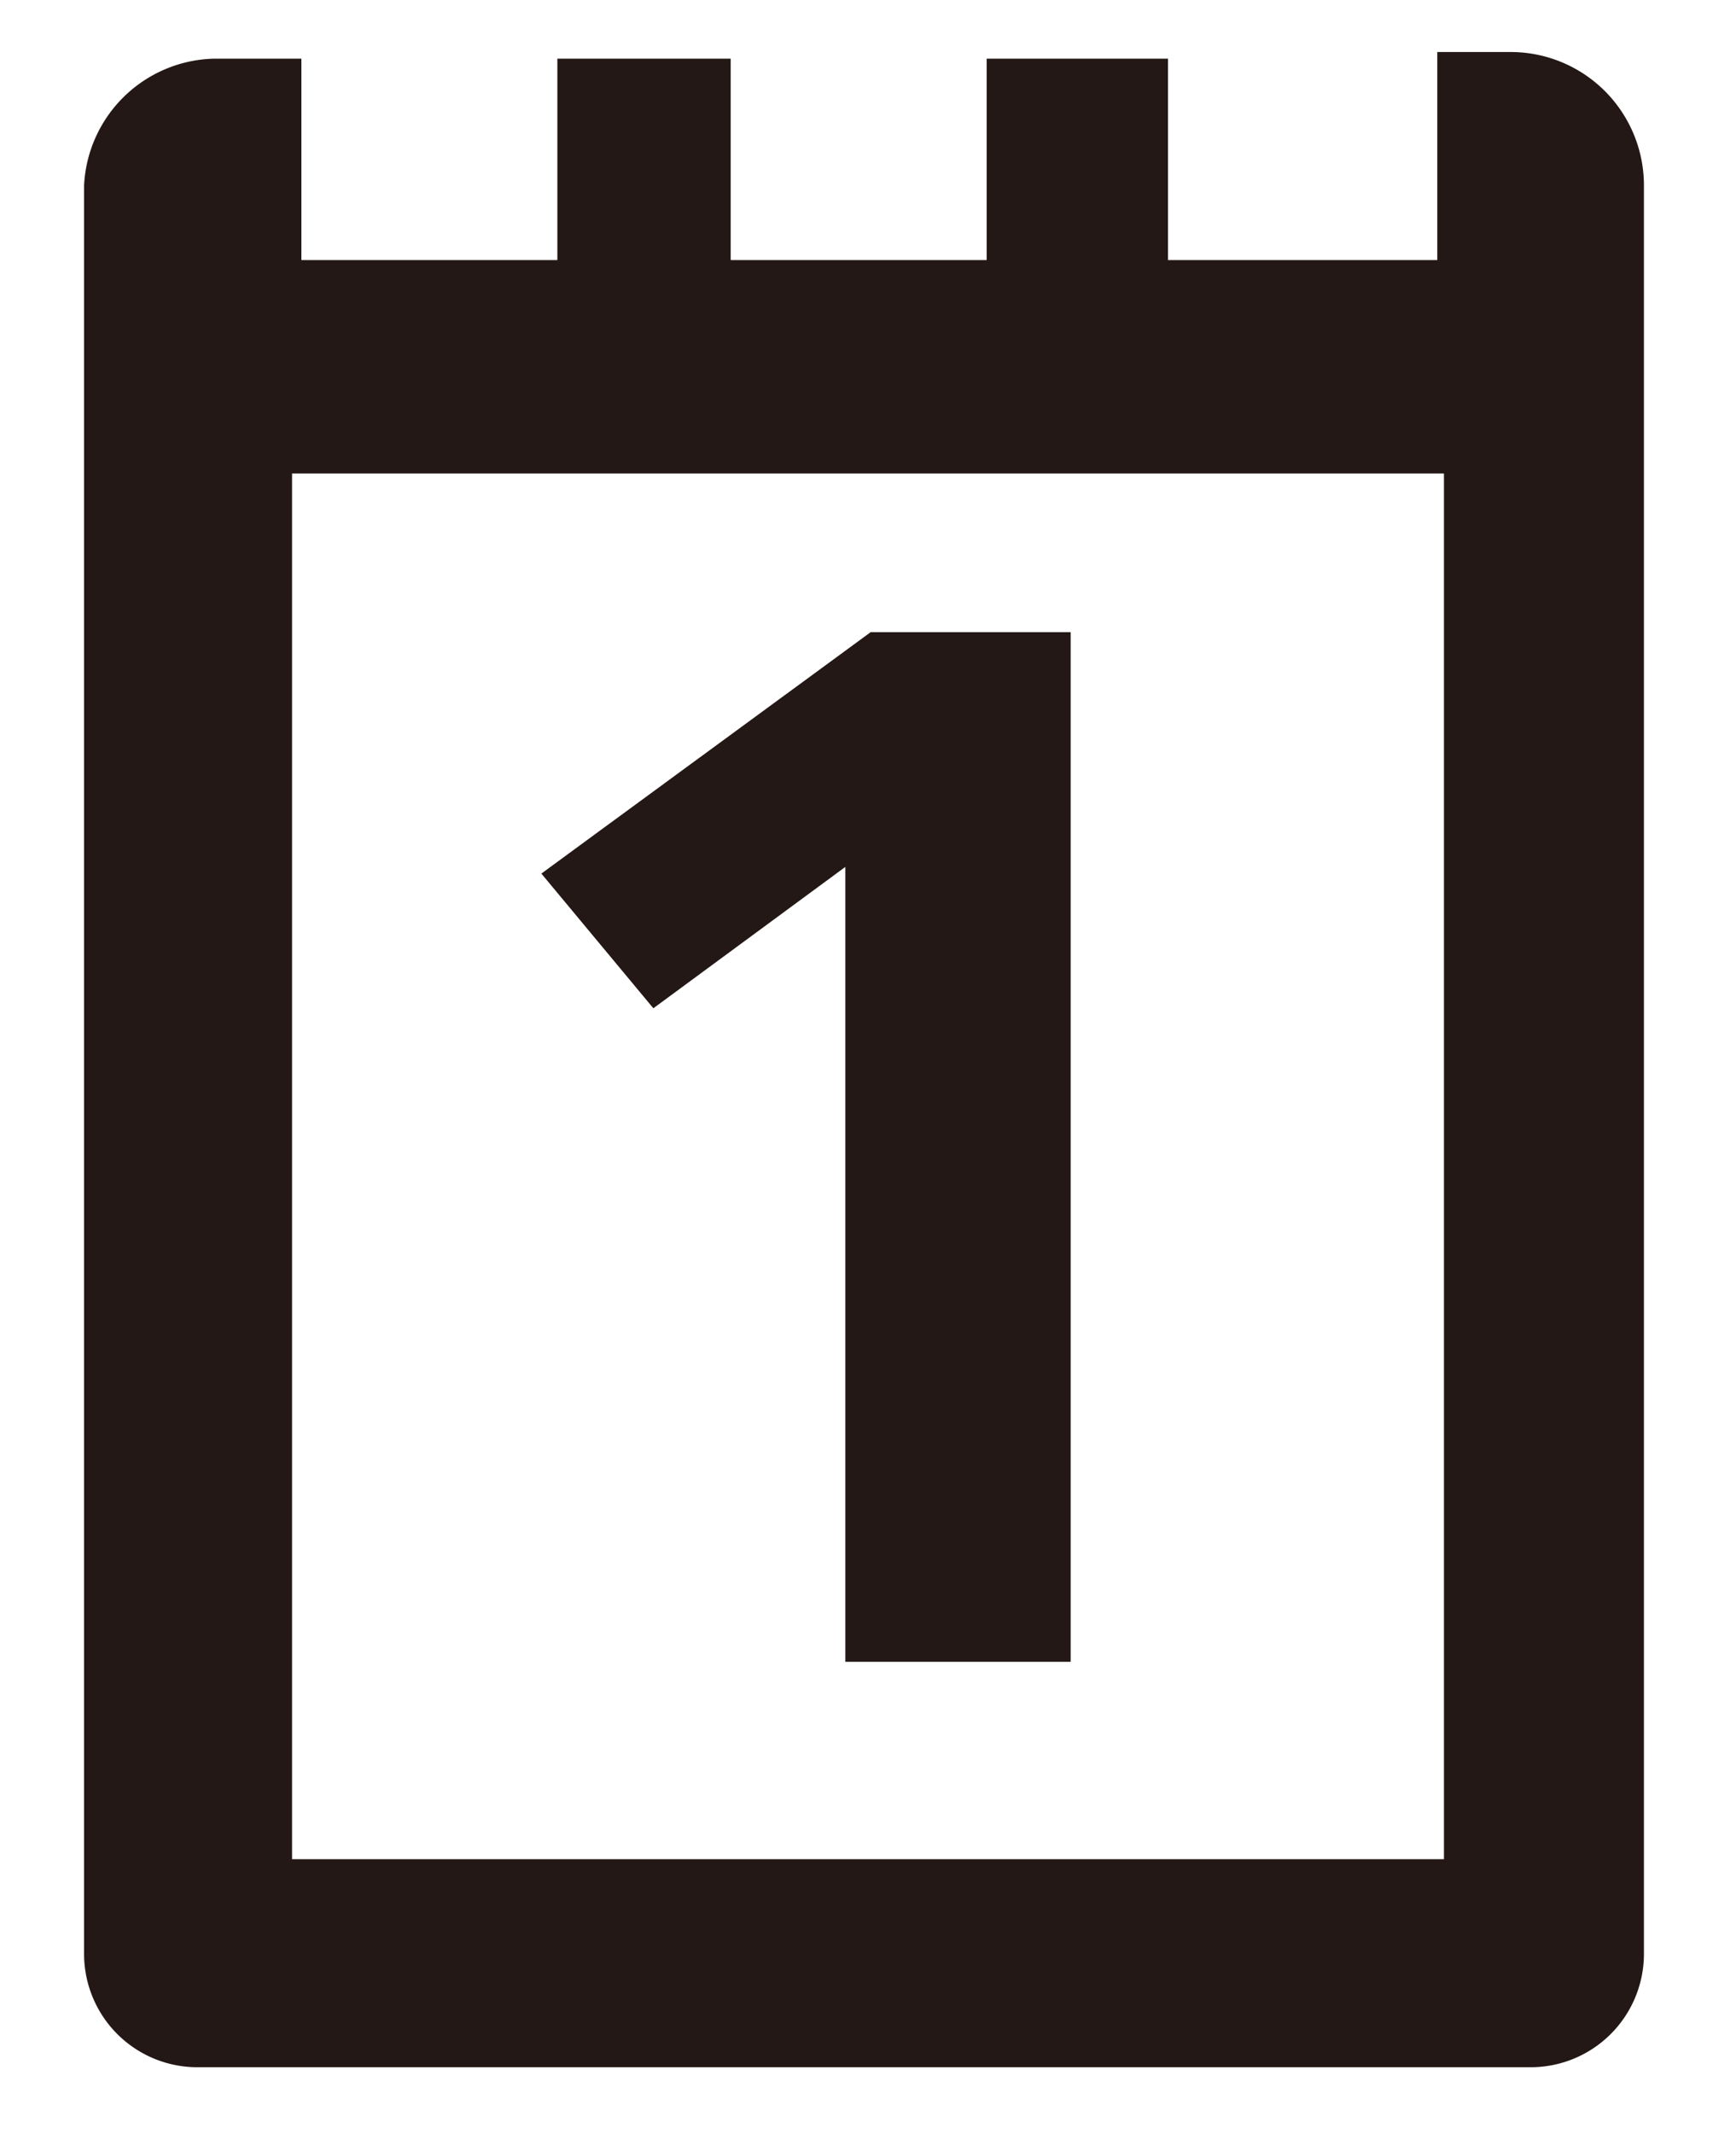 <svg id="レイヤー_1" data-name="レイヤー 1" xmlns="http://www.w3.org/2000/svg" width="4.59mm" height="5.64mm" viewBox="0 0 13 16">
  <defs>
    <style>
      .cls-1 {
        fill: none;
      }

      .cls-2 {
        fill: #231815;
      }
    </style>
  </defs>
  <title>icon_card1_2</title>
  <rect class="cls-1" width="13" height="16"/>
  <g>
    <path class="cls-2" d="M.62,1.39V14.65a.85.85,0,0,0,.85.85h10a.85.85,0,0,0,.85-.85h0V1.39a1,1,0,0,0-1-1h-.55V1.95H8.75V.44H7.39V1.95H5.47V.44H4.17V1.95H2.25V.44H1.59A1,1,0,0,0,.62,1.39Zm10.2,2.16V13.94H2.18V3.55Z"/>
    <polygon class="cls-2" points="4.05 6.55 4.89 7.56 6.33 6.5 6.33 12.46 8.02 12.46 8.02 4.74 6.52 4.74 4.05 6.55"/>
  </g>
</svg>
